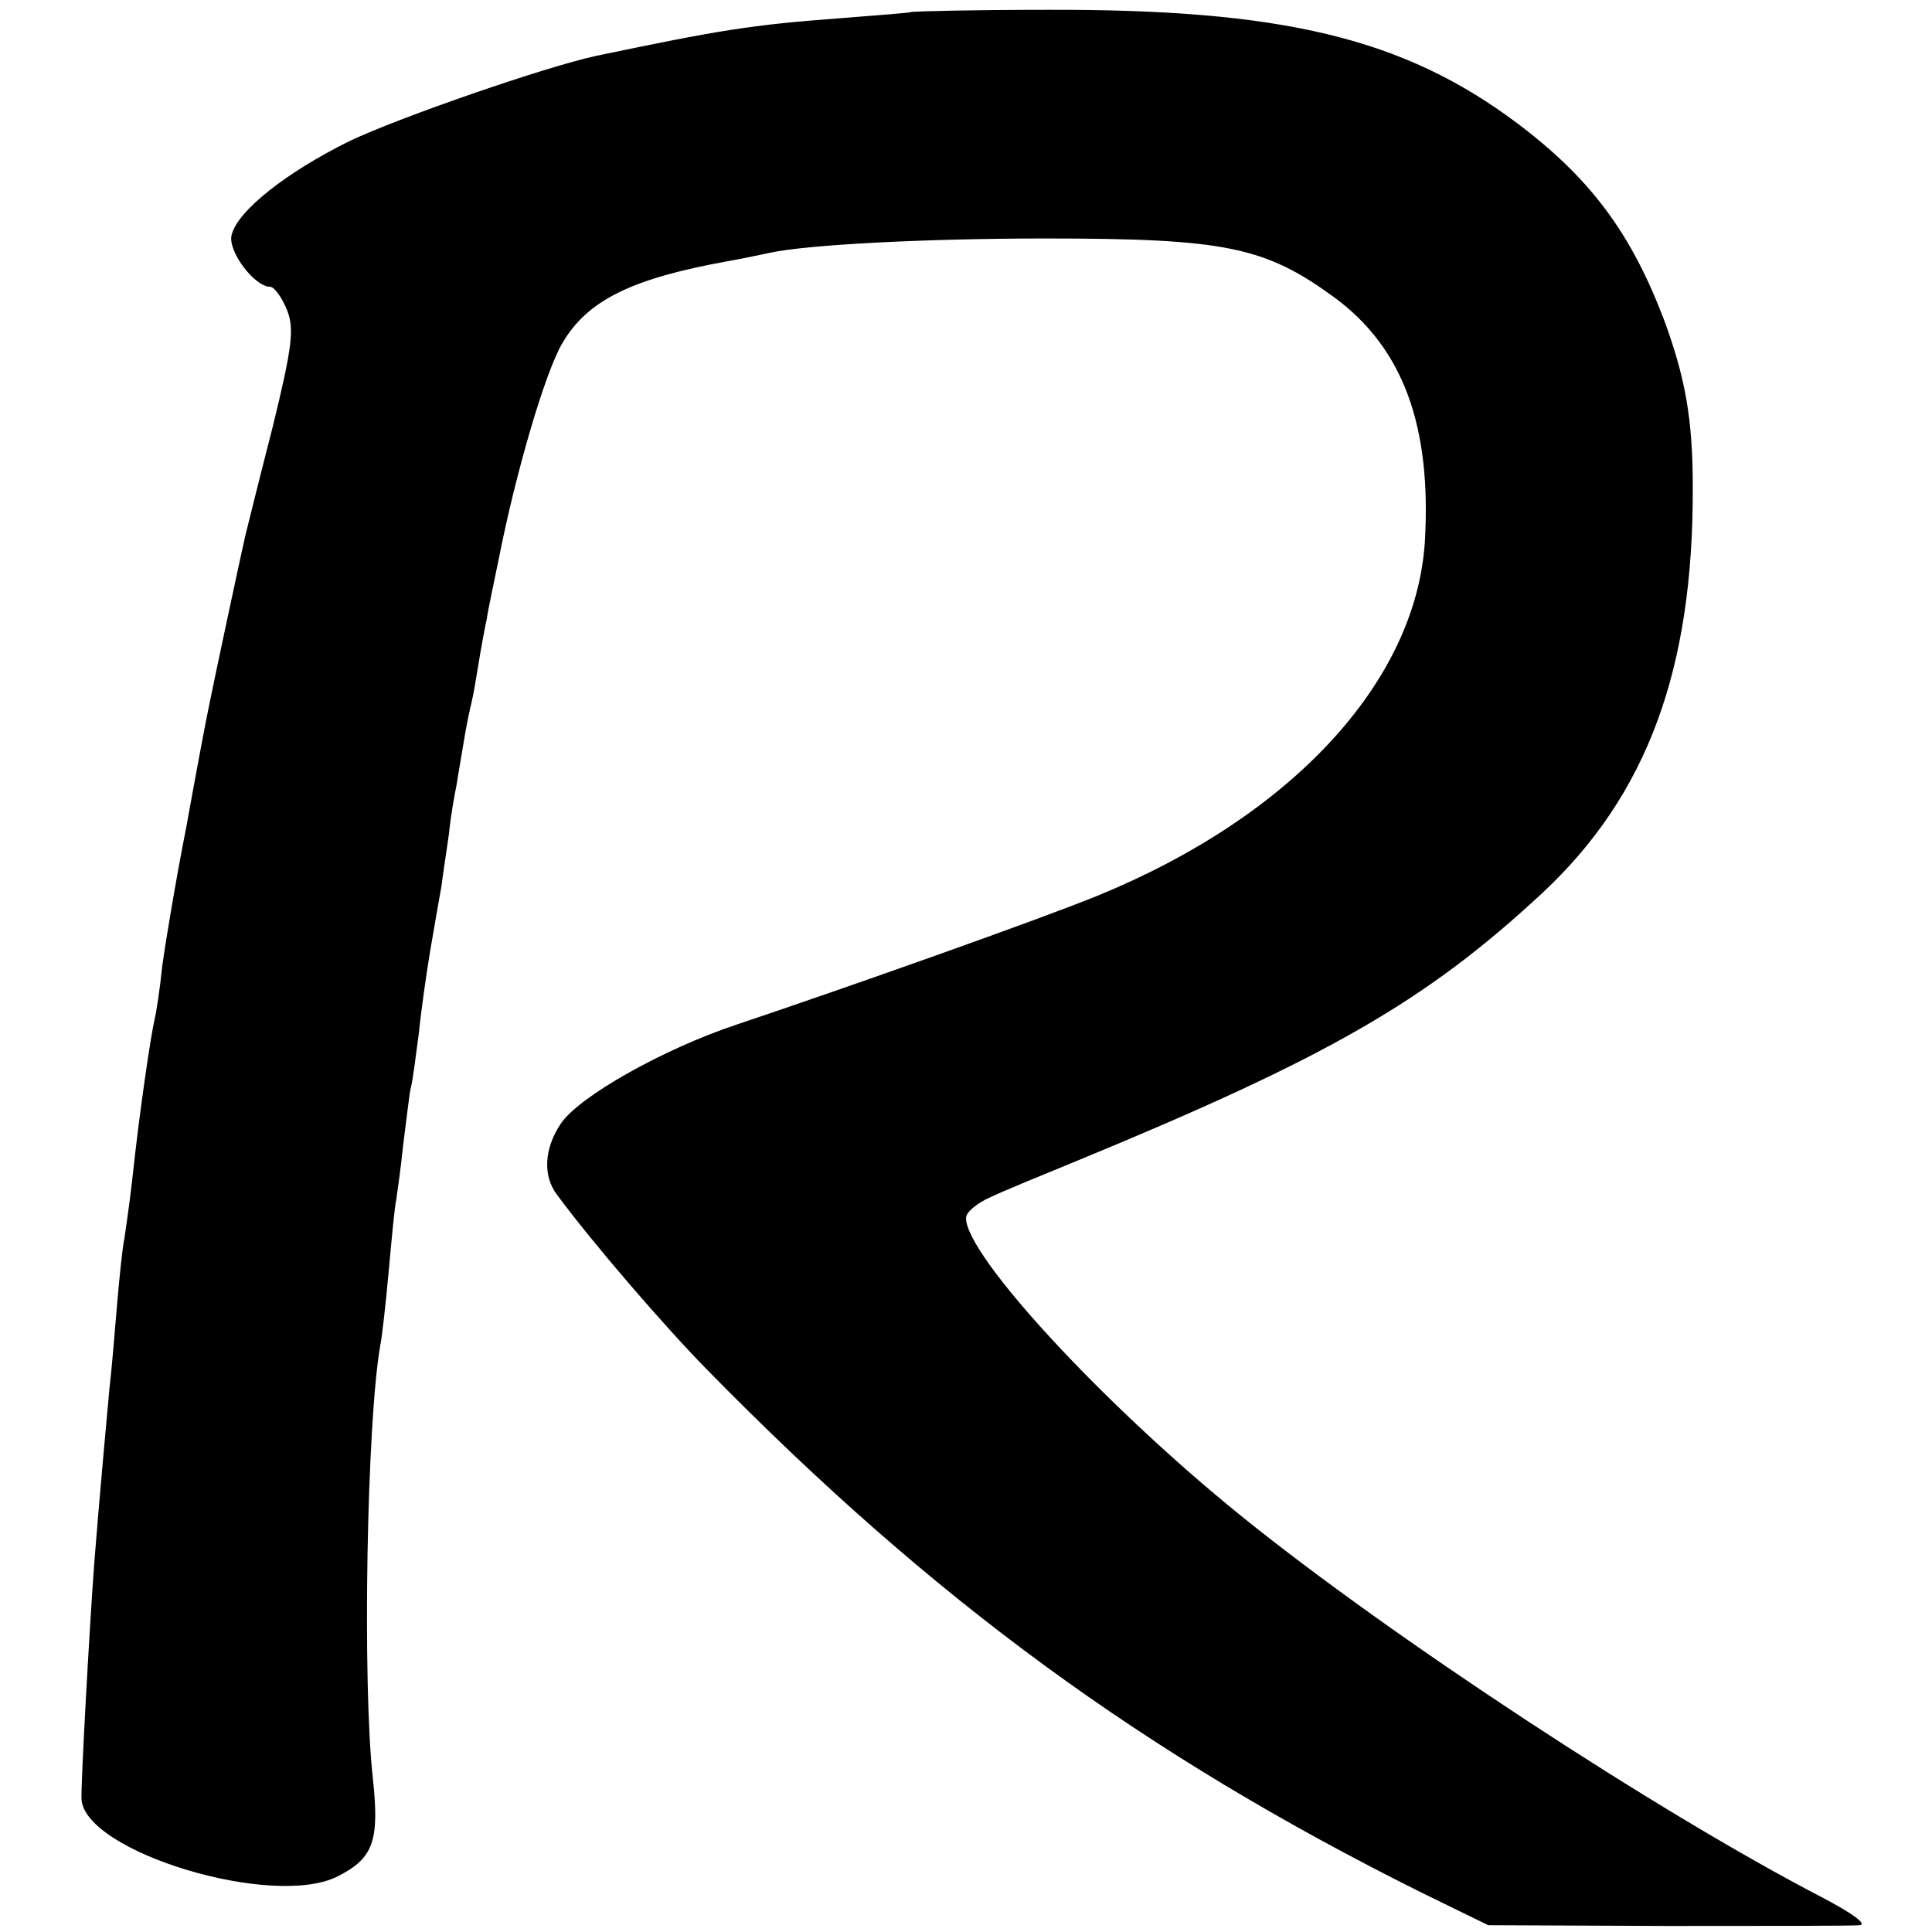 <?xml version="1.0" standalone="no"?>
<!DOCTYPE svg PUBLIC "-//W3C//DTD SVG 20010904//EN"
 "http://www.w3.org/TR/2001/REC-SVG-20010904/DTD/svg10.dtd">
<svg version="1.0" xmlns="http://www.w3.org/2000/svg"
 width="256pt" height="256pt" viewBox="0 0 256 256"
 preserveAspectRatio="xMidYMid meet">
<g transform="translate(0,256) scale(0.1,-0.1)"
fill="#000000" stroke="none">
<path d="M1207 2544 c-1 -1 -42 -4 -92 -8 -121 -9 -162 -16 -325 -50 -69 -15
-262 -82 -327 -113 -83 -41 -148 -92 -156 -124 -6 -21 30 -69 51 -69 5 0 15
-13 22 -30 10 -25 8 -47 -19 -157 -18 -70 -34 -135 -36 -143 -6 -26 -44 -204
-49 -230 -3 -14 -16 -83 -29 -155 -14 -71 -28 -155 -32 -185 -3 -30 -8 -62
-10 -70 -5 -21 -20 -121 -30 -215 -3 -27 -8 -61 -10 -75 -3 -14 -7 -55 -10
-90 -3 -36 -7 -85 -10 -110 -4 -44 -13 -141 -20 -230 -6 -79 -18 -294 -17
-314 4 -70 255 -146 340 -102 47 24 55 47 46 130 -14 127 -8 473 10 574 2 9 7
53 11 97 4 44 8 87 10 95 1 8 6 40 9 71 4 31 8 66 10 76 3 11 7 44 11 74 3 30
10 79 15 109 5 30 12 69 15 86 2 17 7 48 10 70 2 21 7 50 10 64 2 14 7 41 10
60 3 19 8 42 10 50 2 8 6 31 9 50 3 19 8 46 11 60 2 14 10 50 16 80 22 112 61
246 84 285 33 57 92 86 220 109 17 3 41 8 55 11 50 11 209 19 365 19 239 0
291 -11 383 -78 91 -67 129 -170 120 -324 -12 -186 -177 -364 -434 -469 -76
-31 -327 -120 -479 -171 -96 -32 -208 -95 -232 -131 -22 -33 -24 -69 -5 -94
48 -65 143 -175 199 -232 299 -305 578 -509 945 -692 l90 -44 236 -1 c130 0
246 0 256 1 11 1 -10 16 -48 36 -220 114 -573 346 -771 506 -182 147 -365 345
-365 395 0 8 15 20 33 28 17 8 68 29 112 47 335 138 464 212 619 356 138 129
200 295 199 538 0 90 -10 145 -38 221 -44 116 -98 188 -195 261 -151 113 -312
151 -623 150 -97 0 -178 -2 -180 -3z"/>
</g>
</svg>
